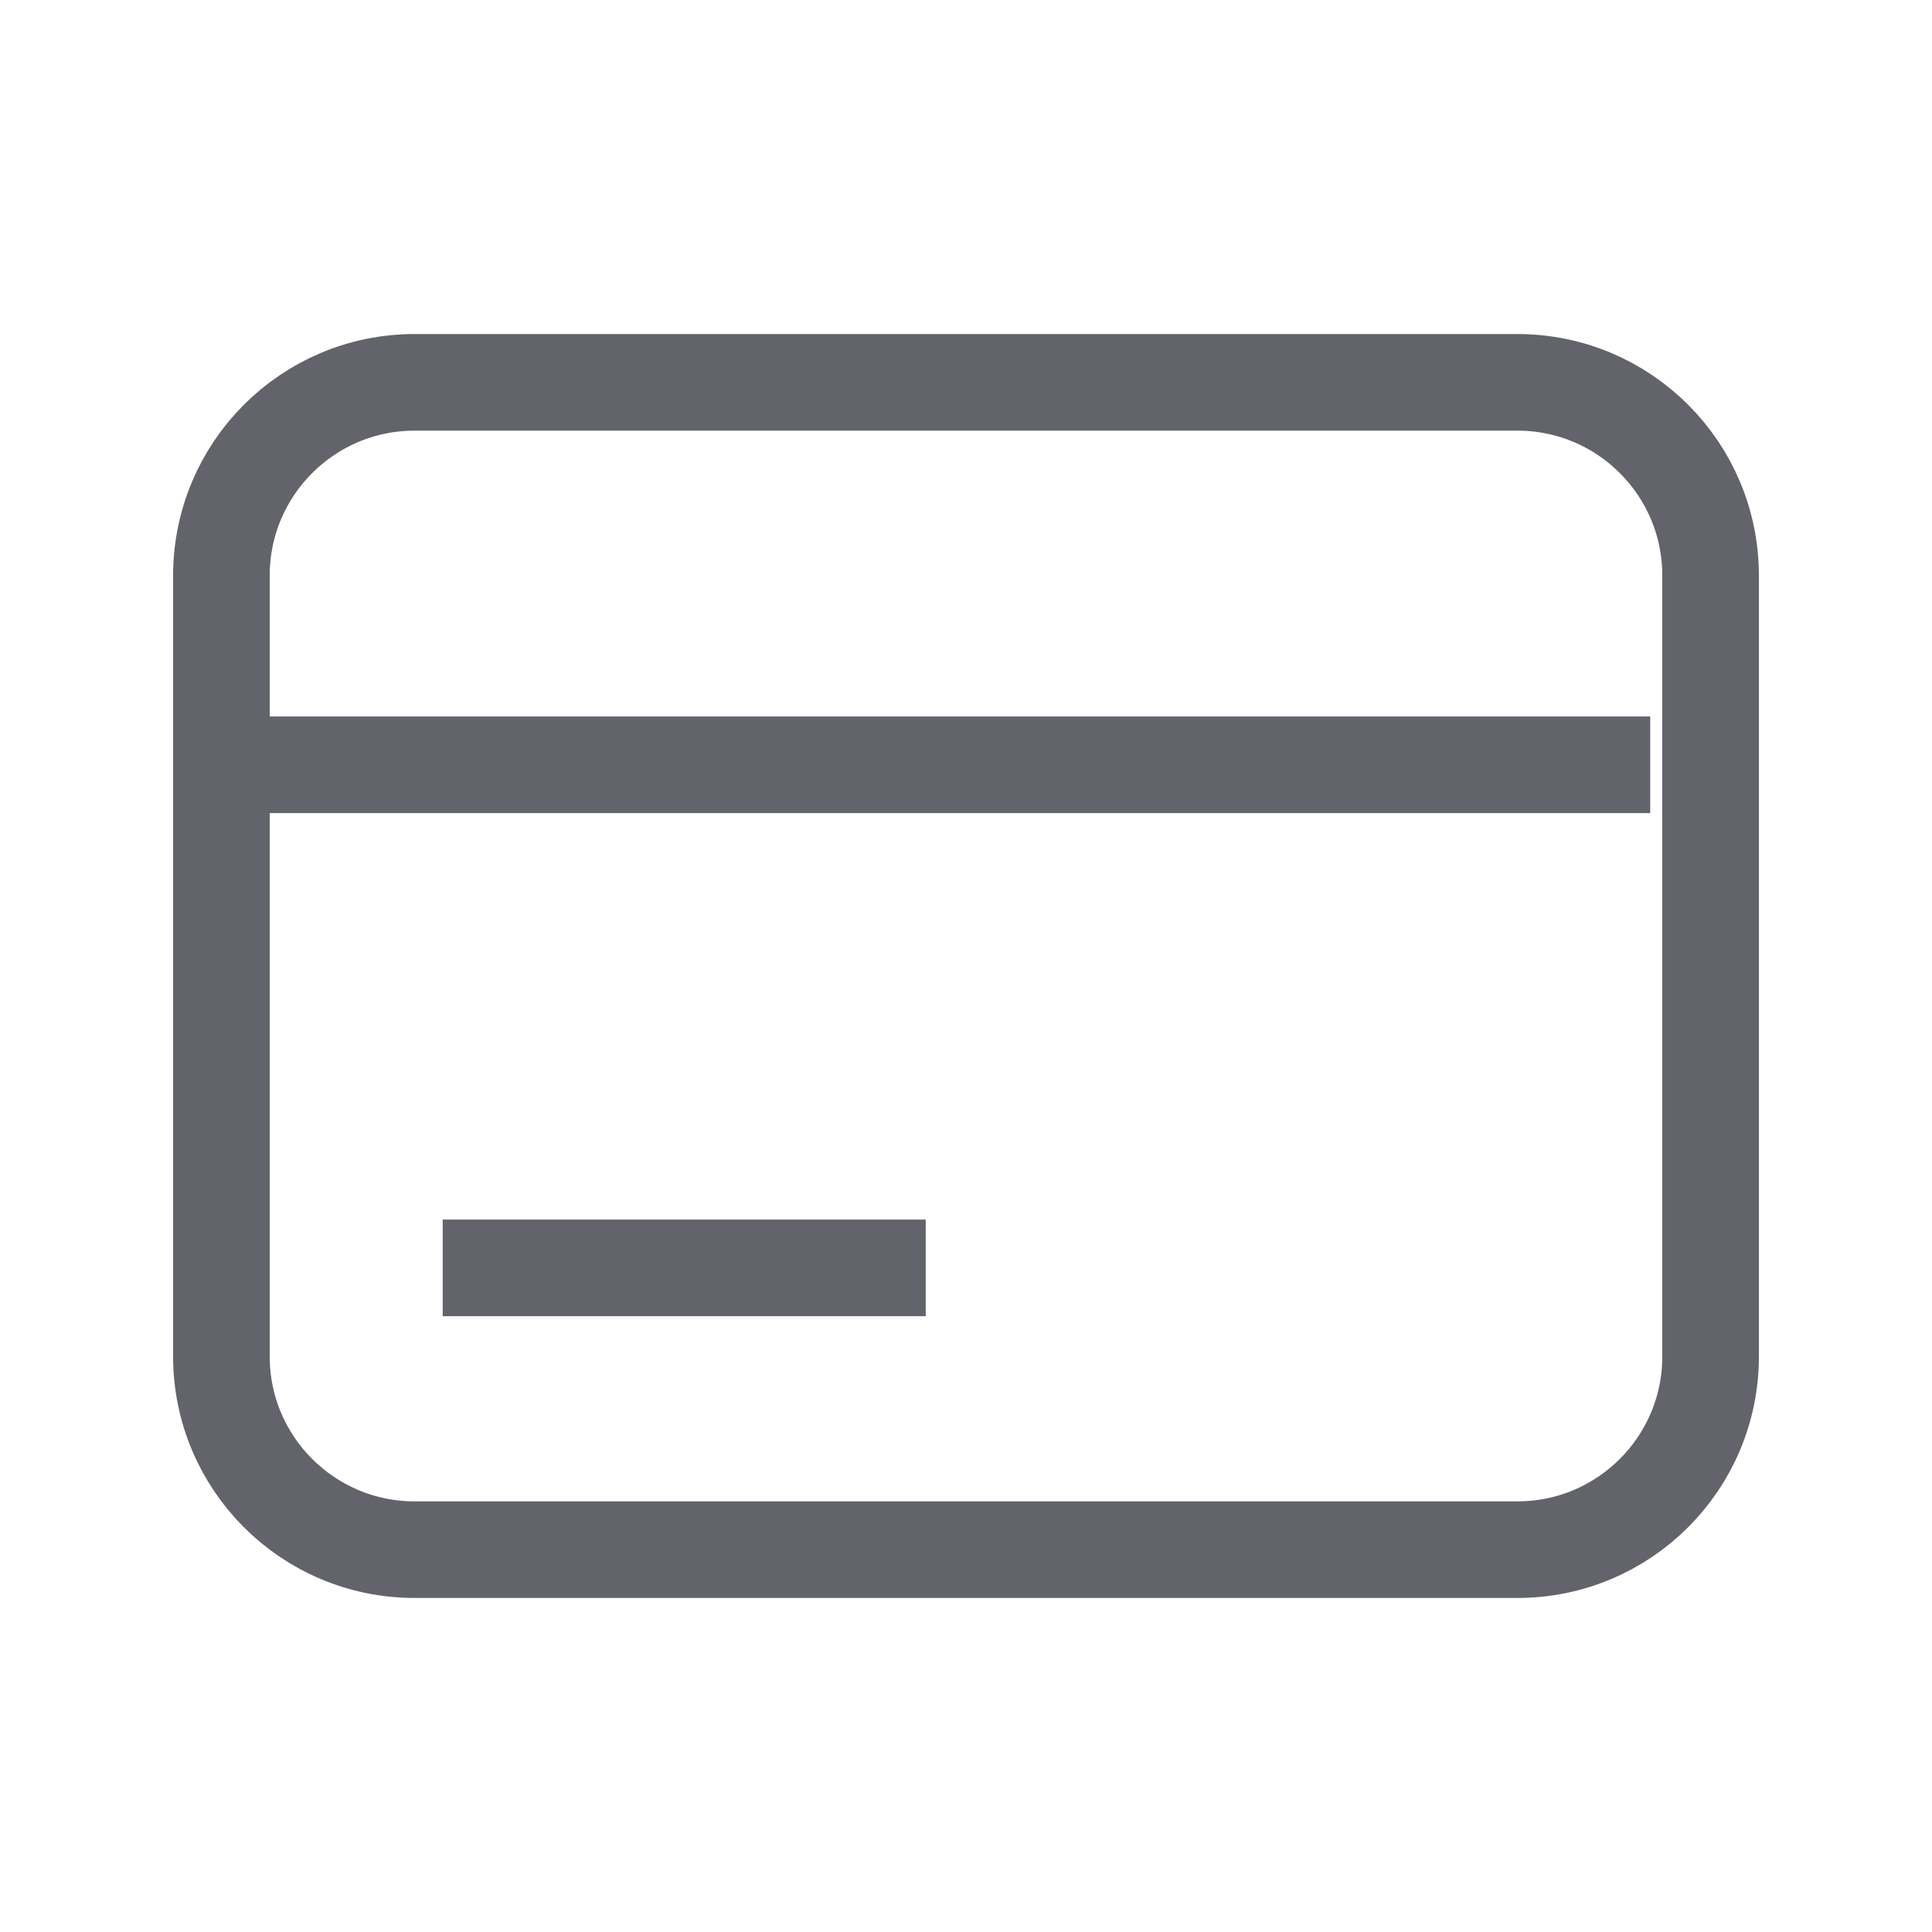<svg width="20" height="20" viewBox="0 0 20 20" fill="none" xmlns="http://www.w3.org/2000/svg">
<path d="M15.708 3.958H4.292C3.187 3.958 2.292 4.854 2.292 5.958V14.042C2.292 15.146 3.187 16.042 4.292 16.042H15.708C16.813 16.042 17.708 15.146 17.708 14.042V5.958C17.708 4.854 16.813 3.958 15.708 3.958Z" stroke="#63636B" stroke-miterlimit="10"/>
<path d="M4.583 13.125H9.583" stroke="#63636B" stroke-miterlimit="10"/>
<path d="M2.5 7.917H17.083" stroke="#63636B" stroke-miterlimit="10"/>
</svg>
